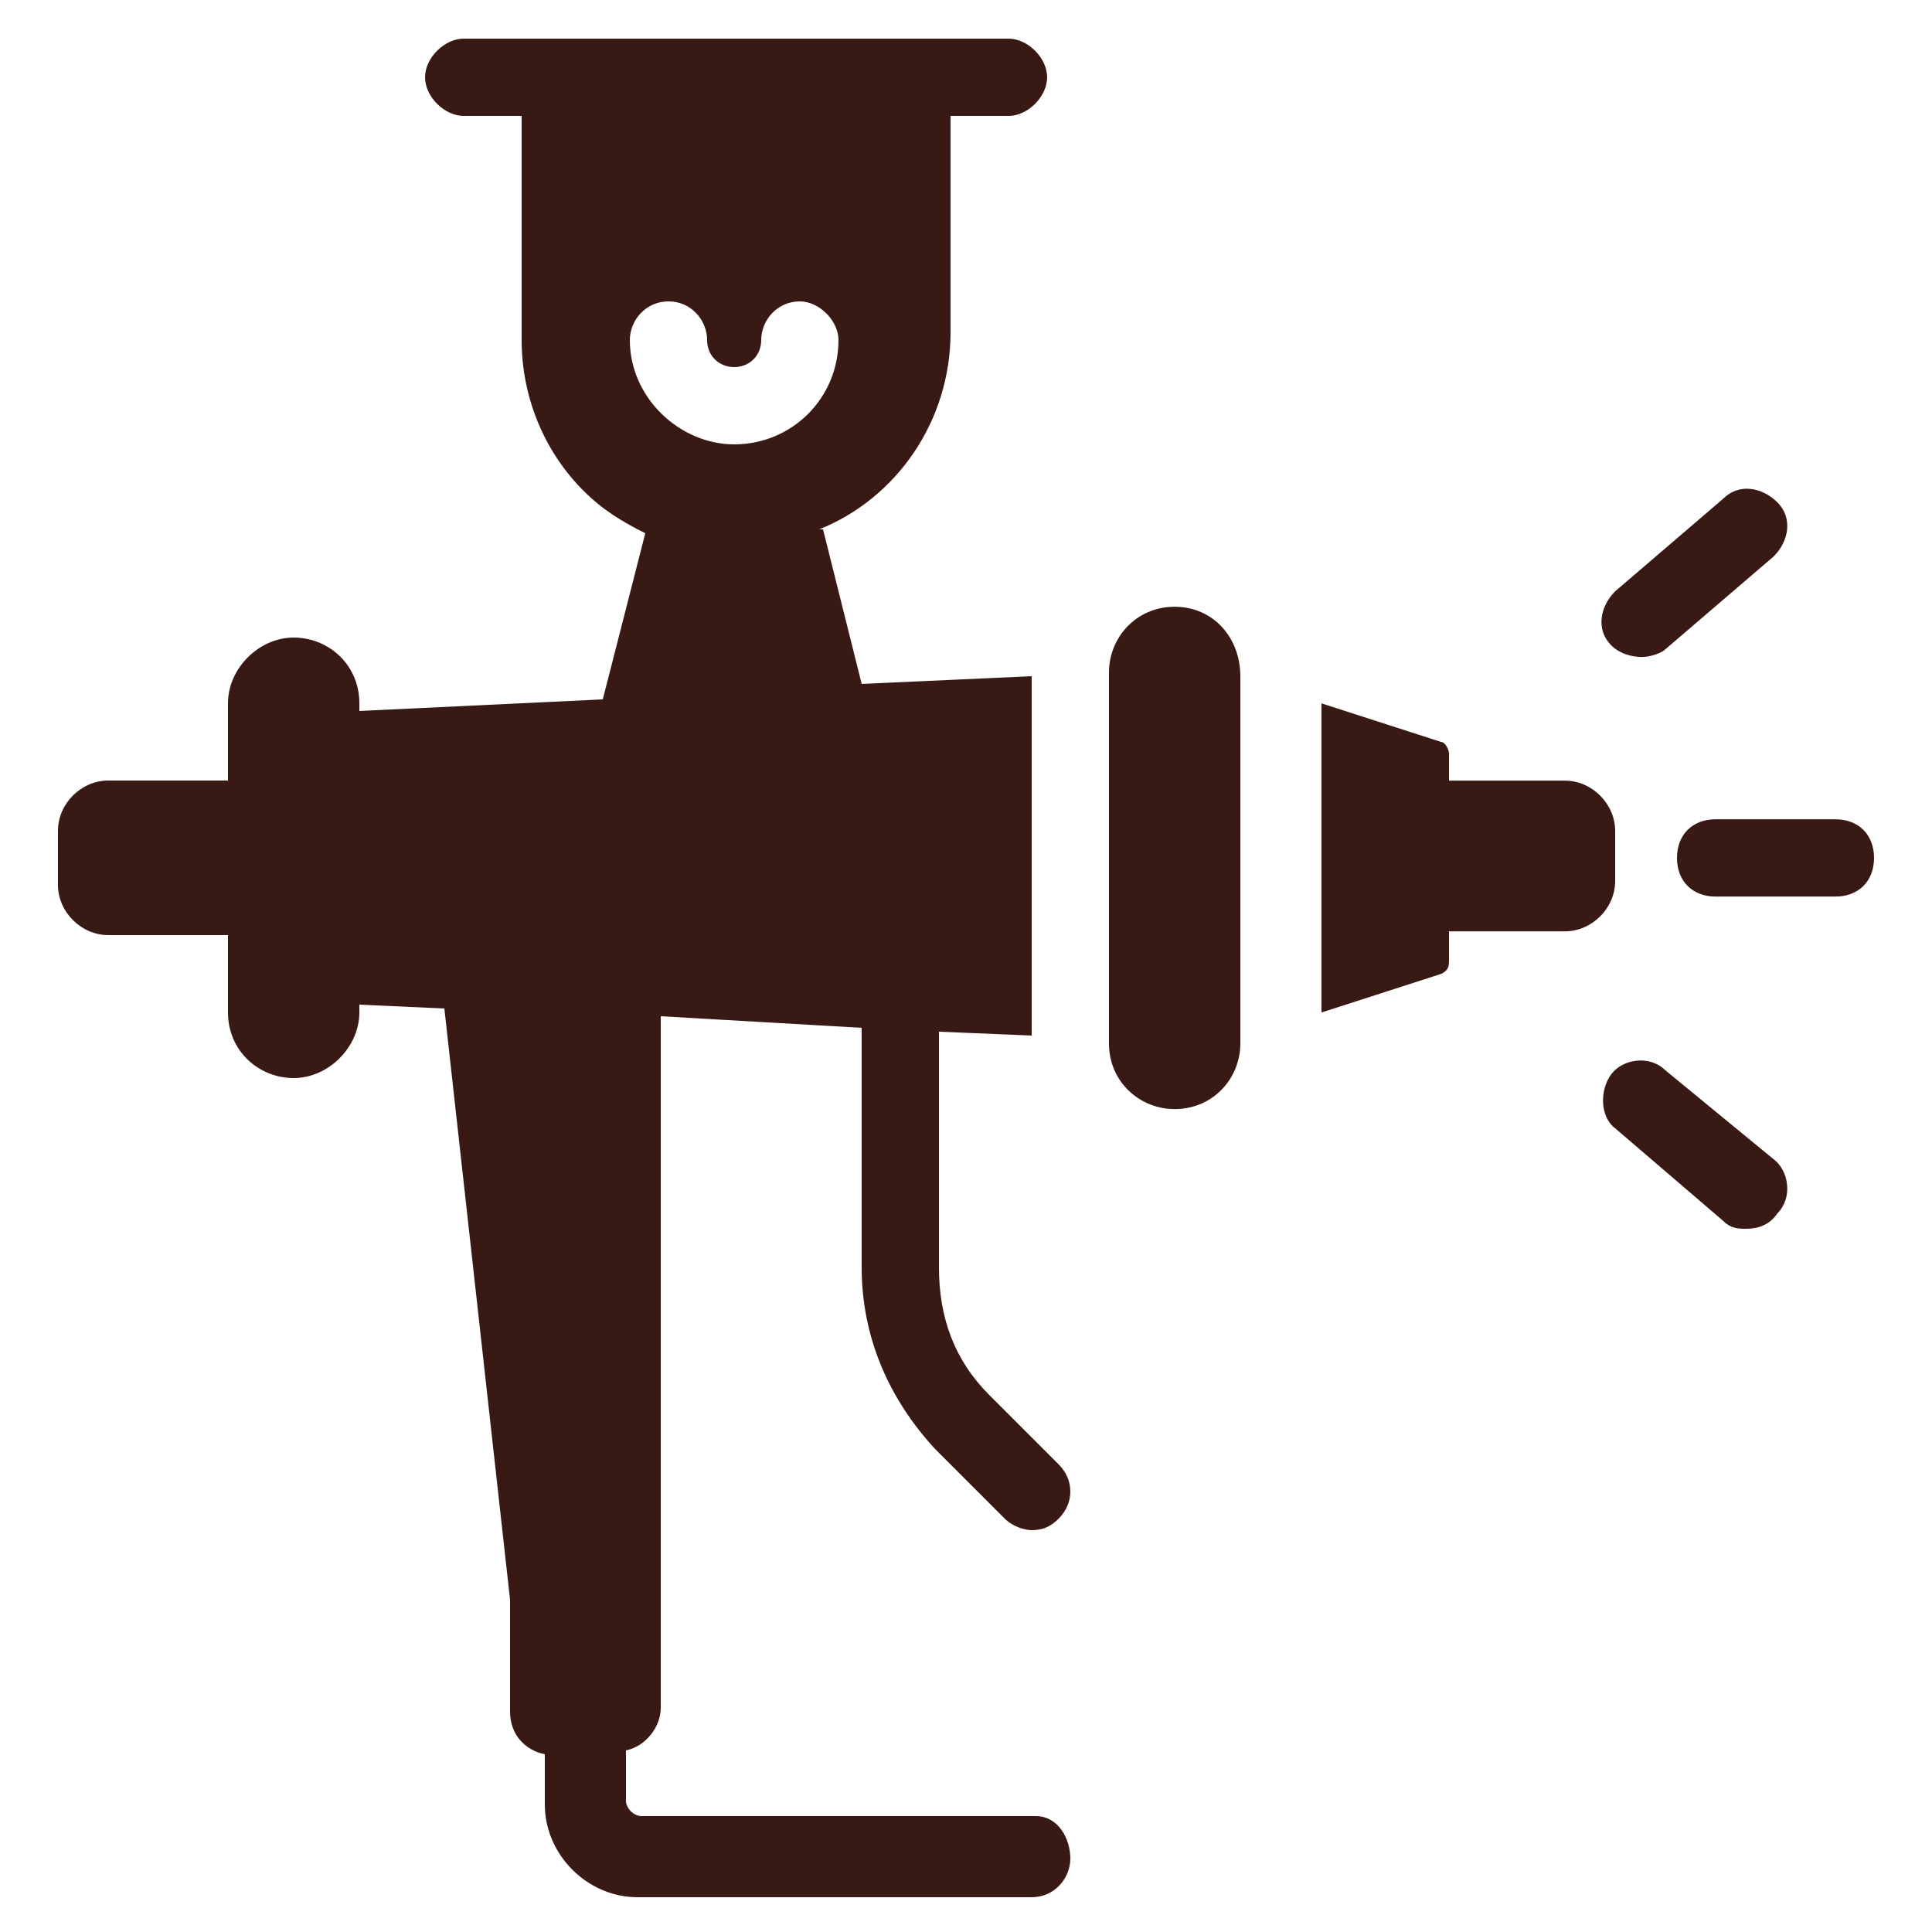 <?xml version="1.0" encoding="UTF-8"?> <svg xmlns="http://www.w3.org/2000/svg" width="50" height="50" viewBox="0 0 50 50" fill="none"><path d="M41.8 21.503C41.8 20.803 41.2 20.203 40.5 20.203H37.5V19.503C37.5 19.403 37.4 19.203 37.3 19.203L34.2 18.203V26.203L37.3 25.203C37.5 25.103 37.5 25.003 37.5 24.803V24.103H40.5C41.2 24.103 41.8 23.503 41.8 22.803V21.503Z" fill="#381914"></path><path d="M30.4 15.703C29.4 15.703 28.7 16.503 28.7 17.403V27.003C28.7 28.003 29.5 28.703 30.4 28.703C31.4 28.703 32.1 27.903 32.1 27.003V17.503C32.1 16.503 31.4 15.703 30.4 15.703Z" fill="#381914"></path><path d="M26.8 47H16.6C16.4 47 16.2 46.8 16.2 46.6V45.3C16.7 45.2 17.1 44.7 17.1 44.2V26.3L22.3 26.6V32.8C22.3 34.6 23 36.2 24.2 37.5L26 39.3C26.2 39.5 26.5 39.6 26.7 39.6C27 39.6 27.2 39.5 27.4 39.3C27.8 38.9 27.8 38.3 27.4 37.9L25.6 36.1C24.7 35.2 24.3 34.1 24.3 32.8V26.7L26.7 26.8V17.5L22.3 17.7L21.3 13.7H21.2C23.2 12.9 24.6 10.9 24.6 8.6V3H26.1C26.6 3 27.1 2.5 27.1 2C27.1 1.5 26.6 1 26.1 1H12C11.5 1 11 1.5 11 2C11 2.5 11.5 3 12 3H13.5V8.8C13.5 10.3 14.1 11.7 15.1 12.7C15.6 13.2 16.1 13.5 16.7 13.8L15.6 18.1L9.3 18.4V18.2C9.3 17.2 8.5 16.5 7.6 16.5C6.7 16.5 5.9 17.3 5.9 18.2V20.2H2.8C2.1 20.2 1.5 20.8 1.5 21.5V22.9C1.5 23.6 2.1 24.2 2.8 24.2H5.9V26.2C5.9 27.2 6.7 27.9 7.6 27.9C8.5 27.9 9.3 27.1 9.3 26.2V26L11.5 26.1L13.2 41.4V44.3C13.2 44.9 13.6 45.3 14.1 45.4V46.7C14.1 48 15.2 49.1 16.5 49.1H26.7C27.3 49.1 27.7 48.6 27.7 48.1C27.7 47.6 27.4 47 26.8 47ZM16.3 8.8C16.3 8.3 16.7 7.8 17.3 7.8C17.9 7.8 18.3 8.3 18.3 8.8C18.3 9.2 18.6 9.5 19 9.5C19.4 9.5 19.7 9.2 19.7 8.8C19.7 8.3 20.1 7.8 20.7 7.8C21.2 7.8 21.7 8.3 21.7 8.8C21.7 10.3 20.5 11.5 19 11.5C17.6 11.5 16.3 10.3 16.3 8.8Z" fill="#381914"></path><path d="M43.1 27.7C42.7 27.3 42 27.4 41.7 27.8C41.4 28.2 41.4 28.9 41.8 29.2L44.6 31.6C44.8 31.8 45 31.8 45.2 31.8C45.5 31.8 45.8 31.7 46 31.4C46.4 31 46.3 30.3 45.9 30L43.1 27.7Z" fill="#381914"></path><path d="M47.5 21.203H44.4C43.8 21.203 43.4 21.603 43.4 22.203C43.4 22.803 43.8 23.203 44.4 23.203H47.5C48.1 23.203 48.5 22.803 48.5 22.203C48.5 21.603 48.1 21.203 47.5 21.203Z" fill="#381914"></path><path d="M42.5 17.003C42.7 17.003 43 16.903 43.1 16.803L45.9 14.403C46.3 14.003 46.4 13.403 46 13.003C45.6 12.603 45 12.503 44.6 12.903L41.8 15.303C41.4 15.703 41.3 16.303 41.7 16.703C41.9 16.903 42.2 17.003 42.5 17.003Z" fill="#381914"></path></svg> 